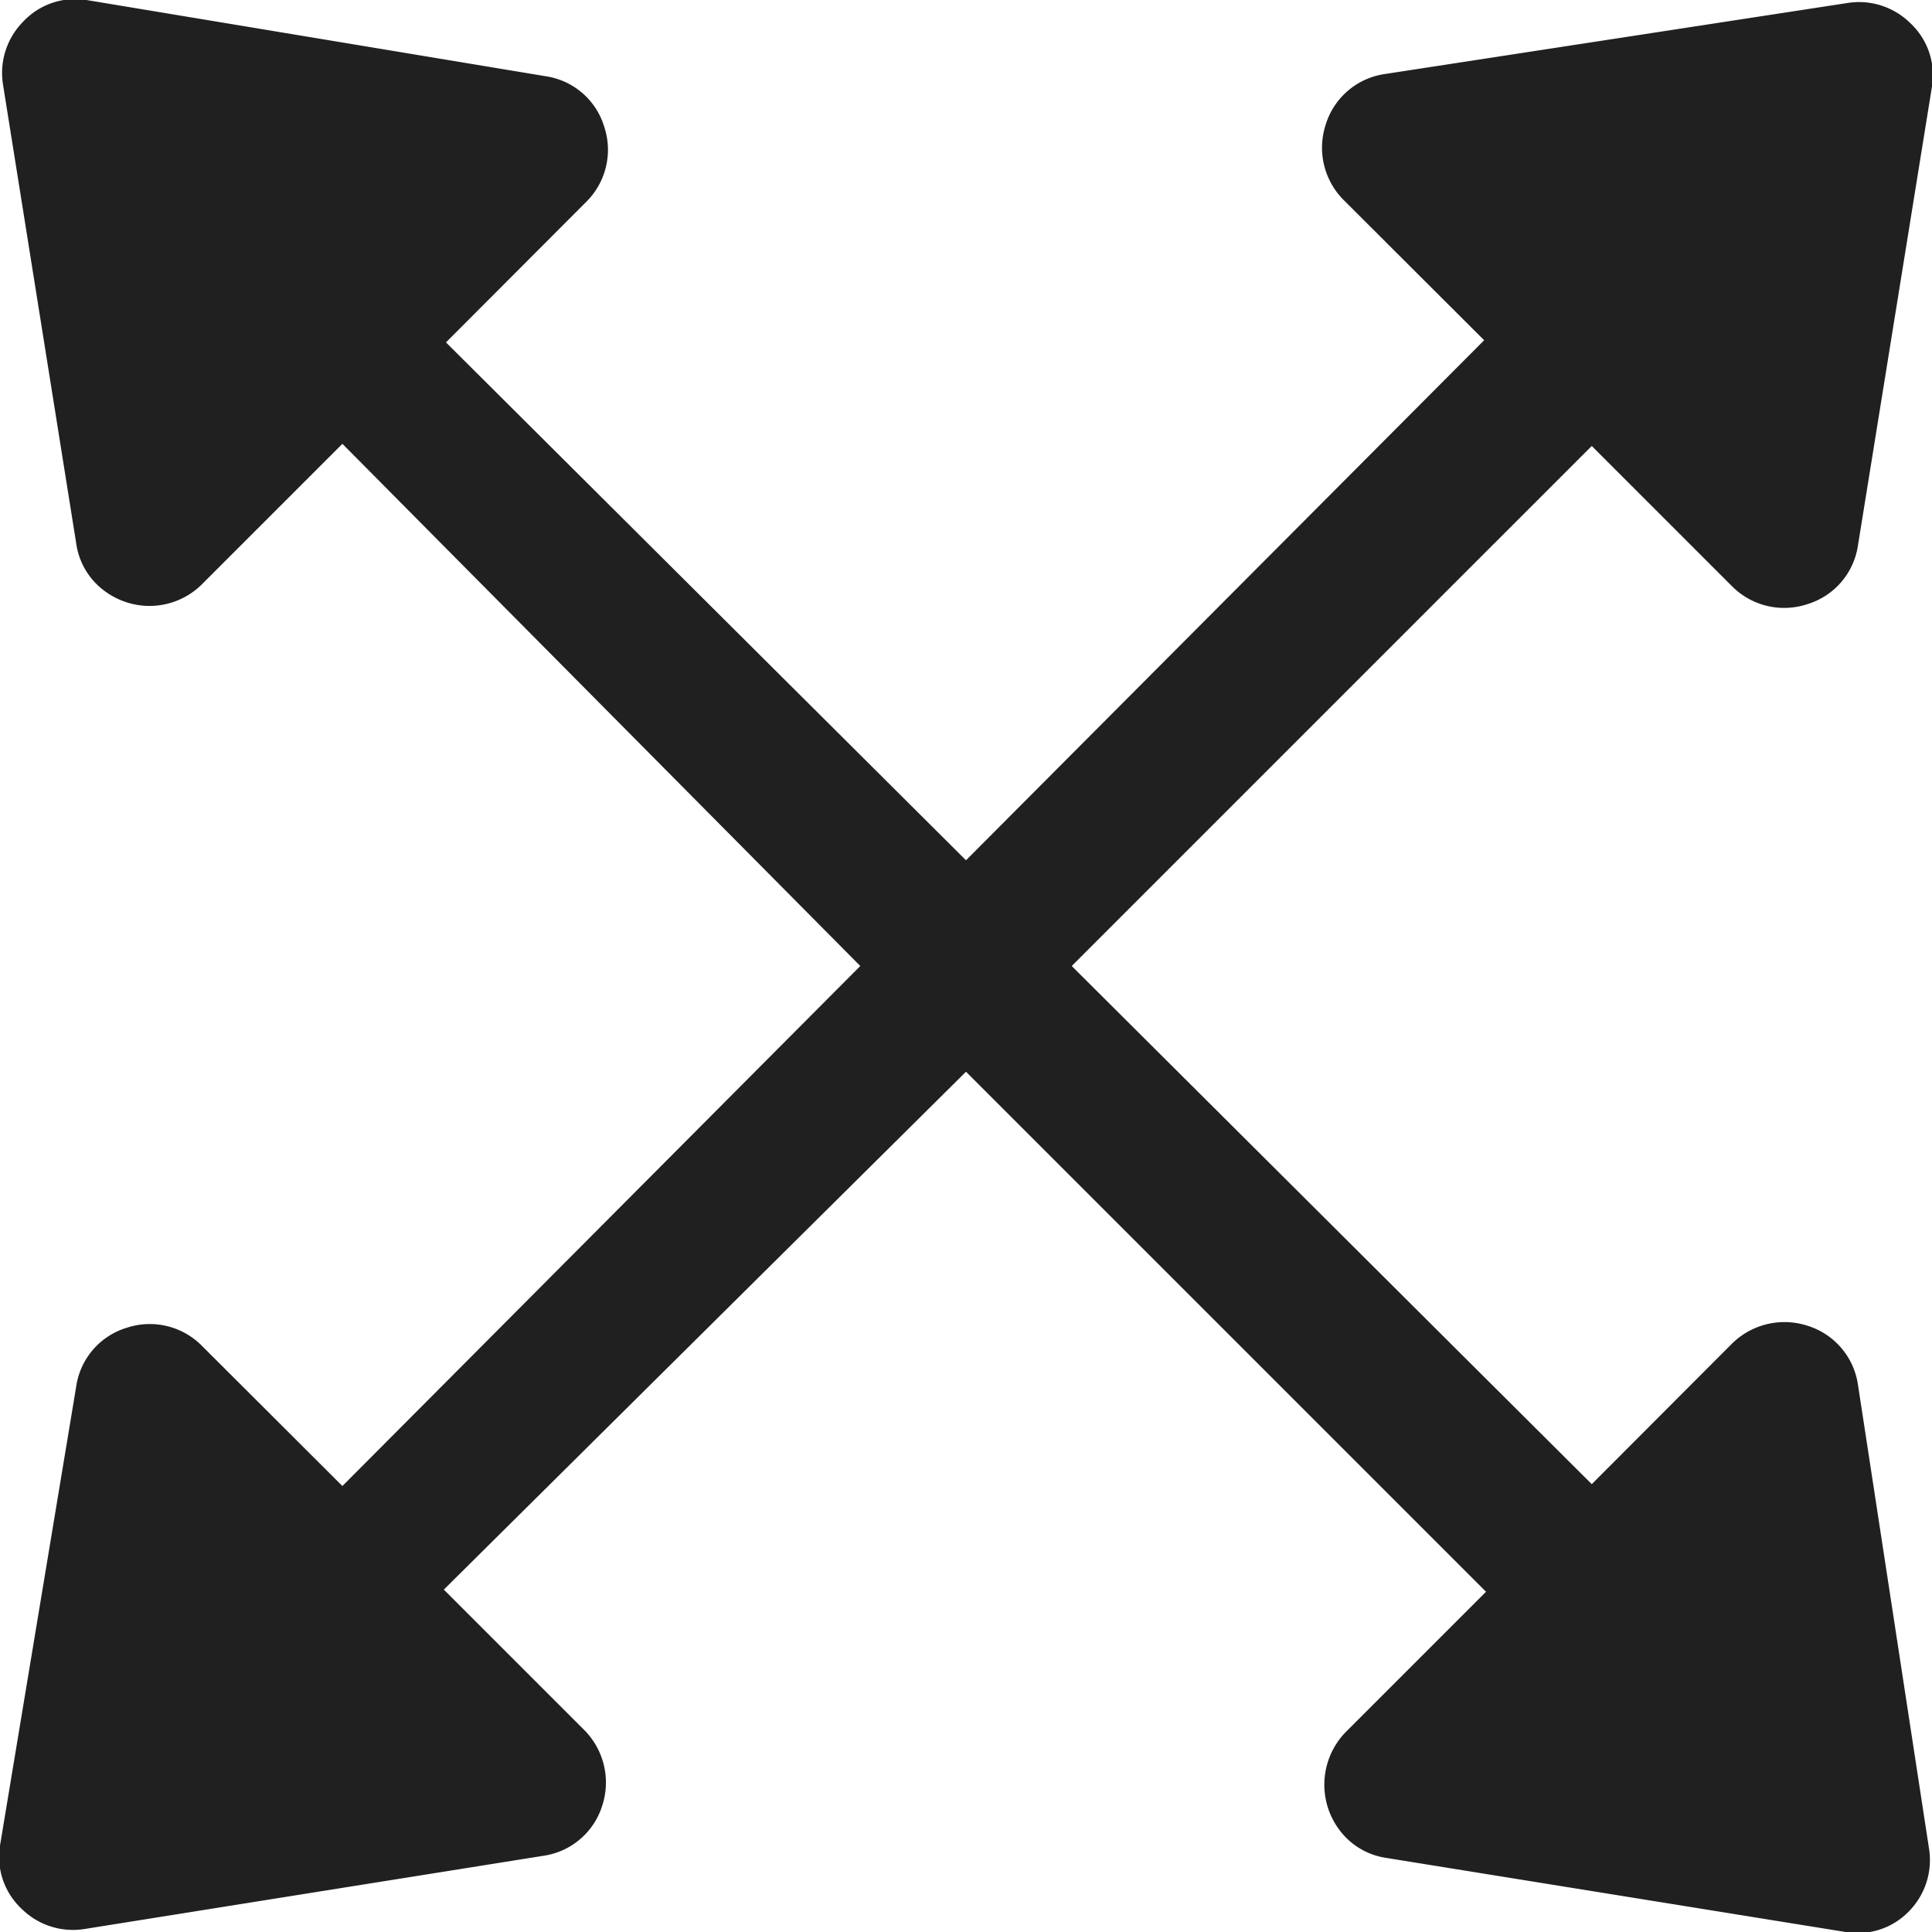 <svg xmlns:xlink="http://www.w3.org/1999/xlink" aria-hidden="true" height="20" width="20" role="presentation" viewBox="0 0 72 72" xmlns="http://www.w3.org/2000/svg"><title>Train Stretch Woven</title><path d="m69.24 51.6a2.71 2.71 0 0 0 -1.9-2.2 2.78 2.78 0 0 0 -2.8.68l-5.22 5.23-19.38-19.31 19.38-19.38 5.22 5.22a2.74 2.74 0 0 0 2.8.68 2.7 2.7 0 0 0 1.9-2.19l2.76-17.11a2.65 2.65 0 0 0 -.8-2.35 2.72 2.72 0 0 0 -2.34-.76l-17.26 2.65a2.71 2.71 0 0 0 -2.2 1.9 2.76 2.76 0 0 0 .68 2.8l5.23 5.22-19.31 19.38-19.38-19.3 5.22-5.23a2.73 2.73 0 0 0 .68-2.8 2.69 2.69 0 0 0 -2.19-1.89l-17.11-2.84a2.65 2.65 0 0 0 -2.35.8 2.72 2.72 0 0 0 -.76 2.34l2.73 17.11a2.66 2.66 0 0 0 .76 1.52 2.85 2.85 0 0 0 1.13.68 2.77 2.77 0 0 0 2.8-.68l5.23-5.23 19.3 19.46-19.3 19.38-5.23-5.22a2.73 2.73 0 0 0 -2.8-.68 2.69 2.69 0 0 0 -1.89 2.19l-2.84 17.11a2.65 2.65 0 0 0 .8 2.35 2.72 2.72 0 0 0 2.34.76l17.11-2.73a2.7 2.7 0 0 0 2.2-1.89 2.77 2.77 0 0 0 -.68-2.8l-5.23-5.23 19.46-19.3 19.38 19.38-5.22 5.22a2.81 2.81 0 0 0 0 3.94 2.66 2.66 0 0 0 1.51.76l17.11 2.76a2.65 2.65 0 0 0 2.35-.76 2.72 2.72 0 0 0 .76-2.34z" fill="#202020"></path></svg>